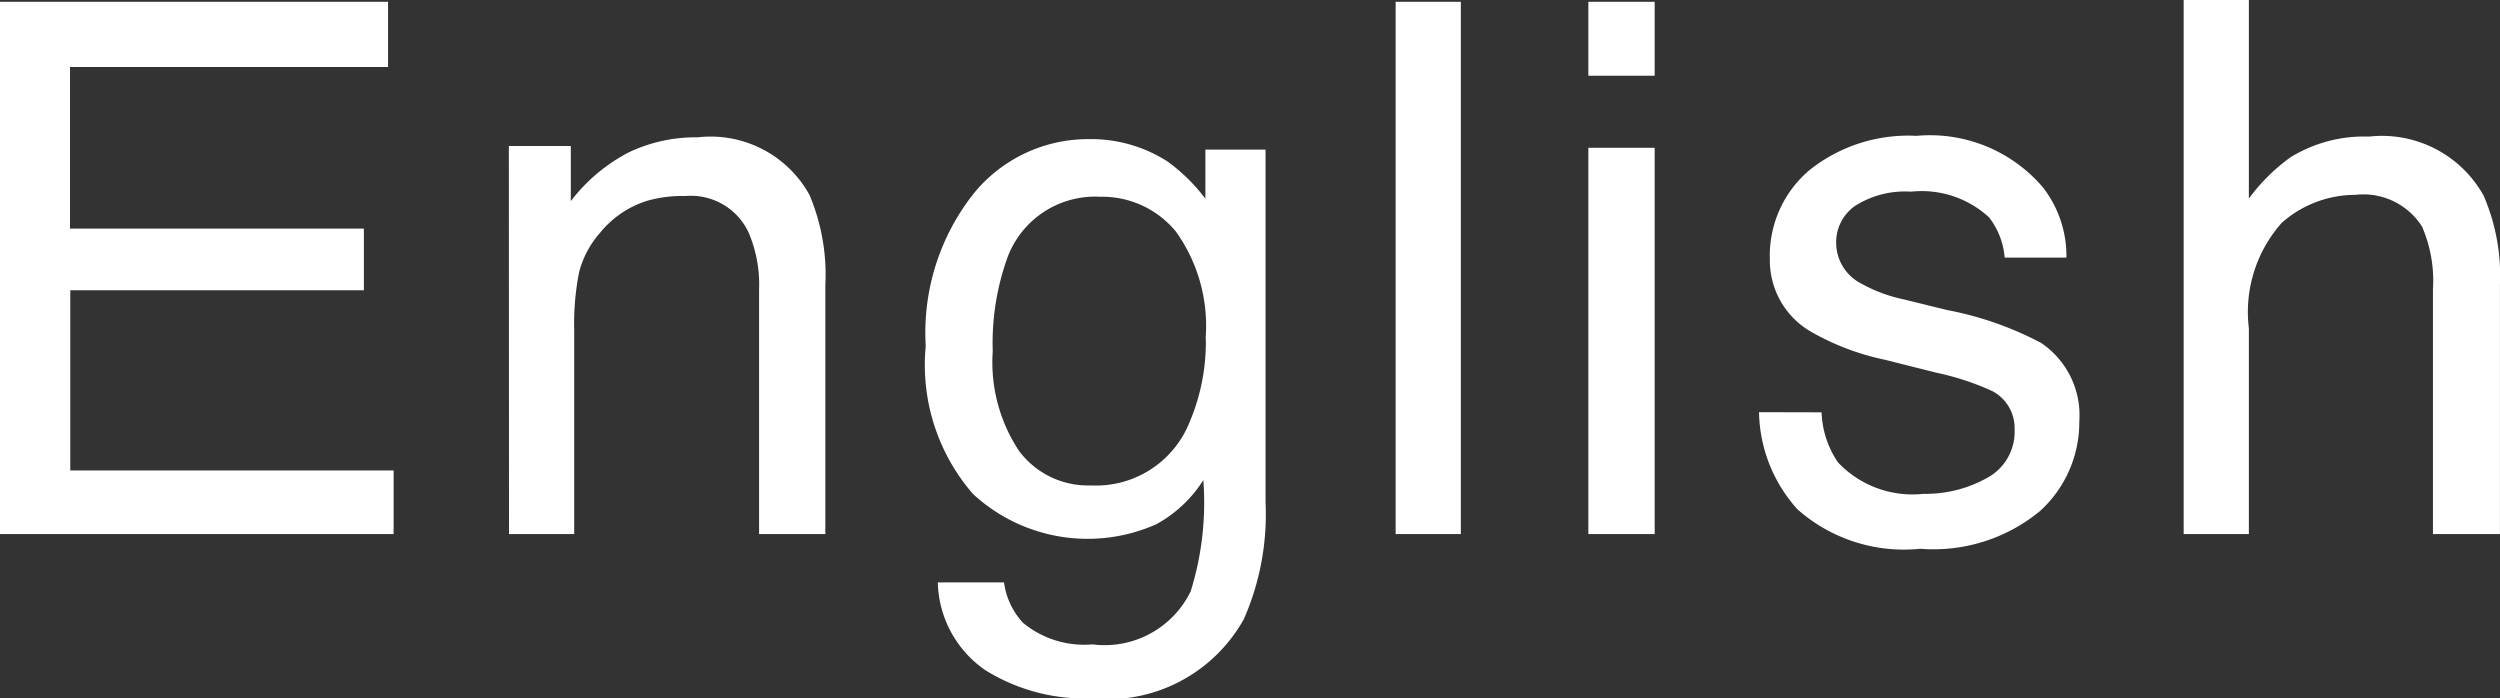 <svg xmlns="http://www.w3.org/2000/svg" width="47.165" height="13.173" viewBox="0 0 47.165 13.173">
  <rect x="0" y="0" width="47.165" height="13.173" fill="#333333" stroke="none"/>
  <path id="menuText_en" d="M6.558.958h7.321v1.23h-6V5.237h5.544V6.4H7.884V9.8h6.1V11H6.558Zm9.6,2.721h1.169V4.718a3.279,3.279,0,0,1,1.1-.923,2.935,2.935,0,0,1,1.292-.28A2.13,2.13,0,0,1,21.829,4.6a3.86,3.86,0,0,1,.3,1.7V11H20.879V6.386a2.5,2.5,0,0,0-.2-1.08,1.2,1.2,0,0,0-1.189-.684,2.422,2.422,0,0,0-.718.089,1.848,1.848,0,0,0-.889.6,1.811,1.811,0,0,0-.4.749,5.039,5.039,0,0,0-.092,1.1V11h-1.23Zm10.93-.13a2.668,2.668,0,0,1,1.5.424,3.378,3.378,0,0,1,.711.7V3.747h1.135v6.658a4.91,4.91,0,0,1-.41,2.2A2.945,2.945,0,0,1,27.14,14.1a3.547,3.547,0,0,1-1.989-.53,2.066,2.066,0,0,1-.9-1.658H25.5a1.392,1.392,0,0,0,.355.759,1.812,1.812,0,0,0,1.313.41,1.806,1.806,0,0,0,1.853-1,5.621,5.621,0,0,0,.239-2.1,2.414,2.414,0,0,1-.889.834,3.187,3.187,0,0,1-3.456-.571,3.713,3.713,0,0,1-.892-2.792,4.229,4.229,0,0,1,.9-2.871A2.78,2.78,0,0,1,27.092,3.549Zm2.215,3.76a3.052,3.052,0,0,0-.561-2.017,1.8,1.8,0,0,0-1.429-.656A1.764,1.764,0,0,0,25.54,5.853a4.771,4.771,0,0,0-.253,1.7,3.022,3.022,0,0,0,.5,1.883,1.622,1.622,0,0,0,1.35.646,1.9,1.9,0,0,0,1.866-1.2A3.858,3.858,0,0,0,29.307,7.309ZM32.888.958h1.23V11h-1.23Zm3.636,2.755h1.251V11H36.524Zm0-2.755h1.251V2.353H36.524Zm4.4,7.745a1.789,1.789,0,0,0,.308.943,1.933,1.933,0,0,0,1.613.595,2.379,2.379,0,0,0,1.2-.3.987.987,0,0,0,.52-.919.786.786,0,0,0-.417-.718A4.958,4.958,0,0,0,43.1,7.958l-.978-.246a4.769,4.769,0,0,1-1.381-.52,1.553,1.553,0,0,1-.793-1.381A2.11,2.11,0,0,1,40.7,4.13a2.986,2.986,0,0,1,2.013-.643,2.8,2.8,0,0,1,2.386.971,2.107,2.107,0,0,1,.444,1.326H44.378a1.424,1.424,0,0,0-.294-.759,1.875,1.875,0,0,0-1.47-.485,1.757,1.757,0,0,0-1.056.267.836.836,0,0,0-.359.7.867.867,0,0,0,.472.766,2.834,2.834,0,0,0,.807.3l.813.2a6.29,6.29,0,0,1,1.777.622,1.647,1.647,0,0,1,.718,1.483,2.261,2.261,0,0,1-.742,1.688,3.157,3.157,0,0,1-2.259.711,3.031,3.031,0,0,1-2.314-.742A2.8,2.8,0,0,1,39.744,8.7ZM47.755.924h1.23V4.67a3.553,3.553,0,0,1,.786-.779,2.652,2.652,0,0,1,1.483-.39,2.194,2.194,0,0,1,2.16,1.114A3.8,3.8,0,0,1,53.722,6.3V11H52.458V6.386A2.581,2.581,0,0,0,52.253,5.2a1.31,1.31,0,0,0-1.258-.6,2.1,2.1,0,0,0-1.388.526,2.531,2.531,0,0,0-.622,1.989V11h-1.23Z" transform="translate(-6.558 -0.924)" fill="#fff"/>
</svg>
